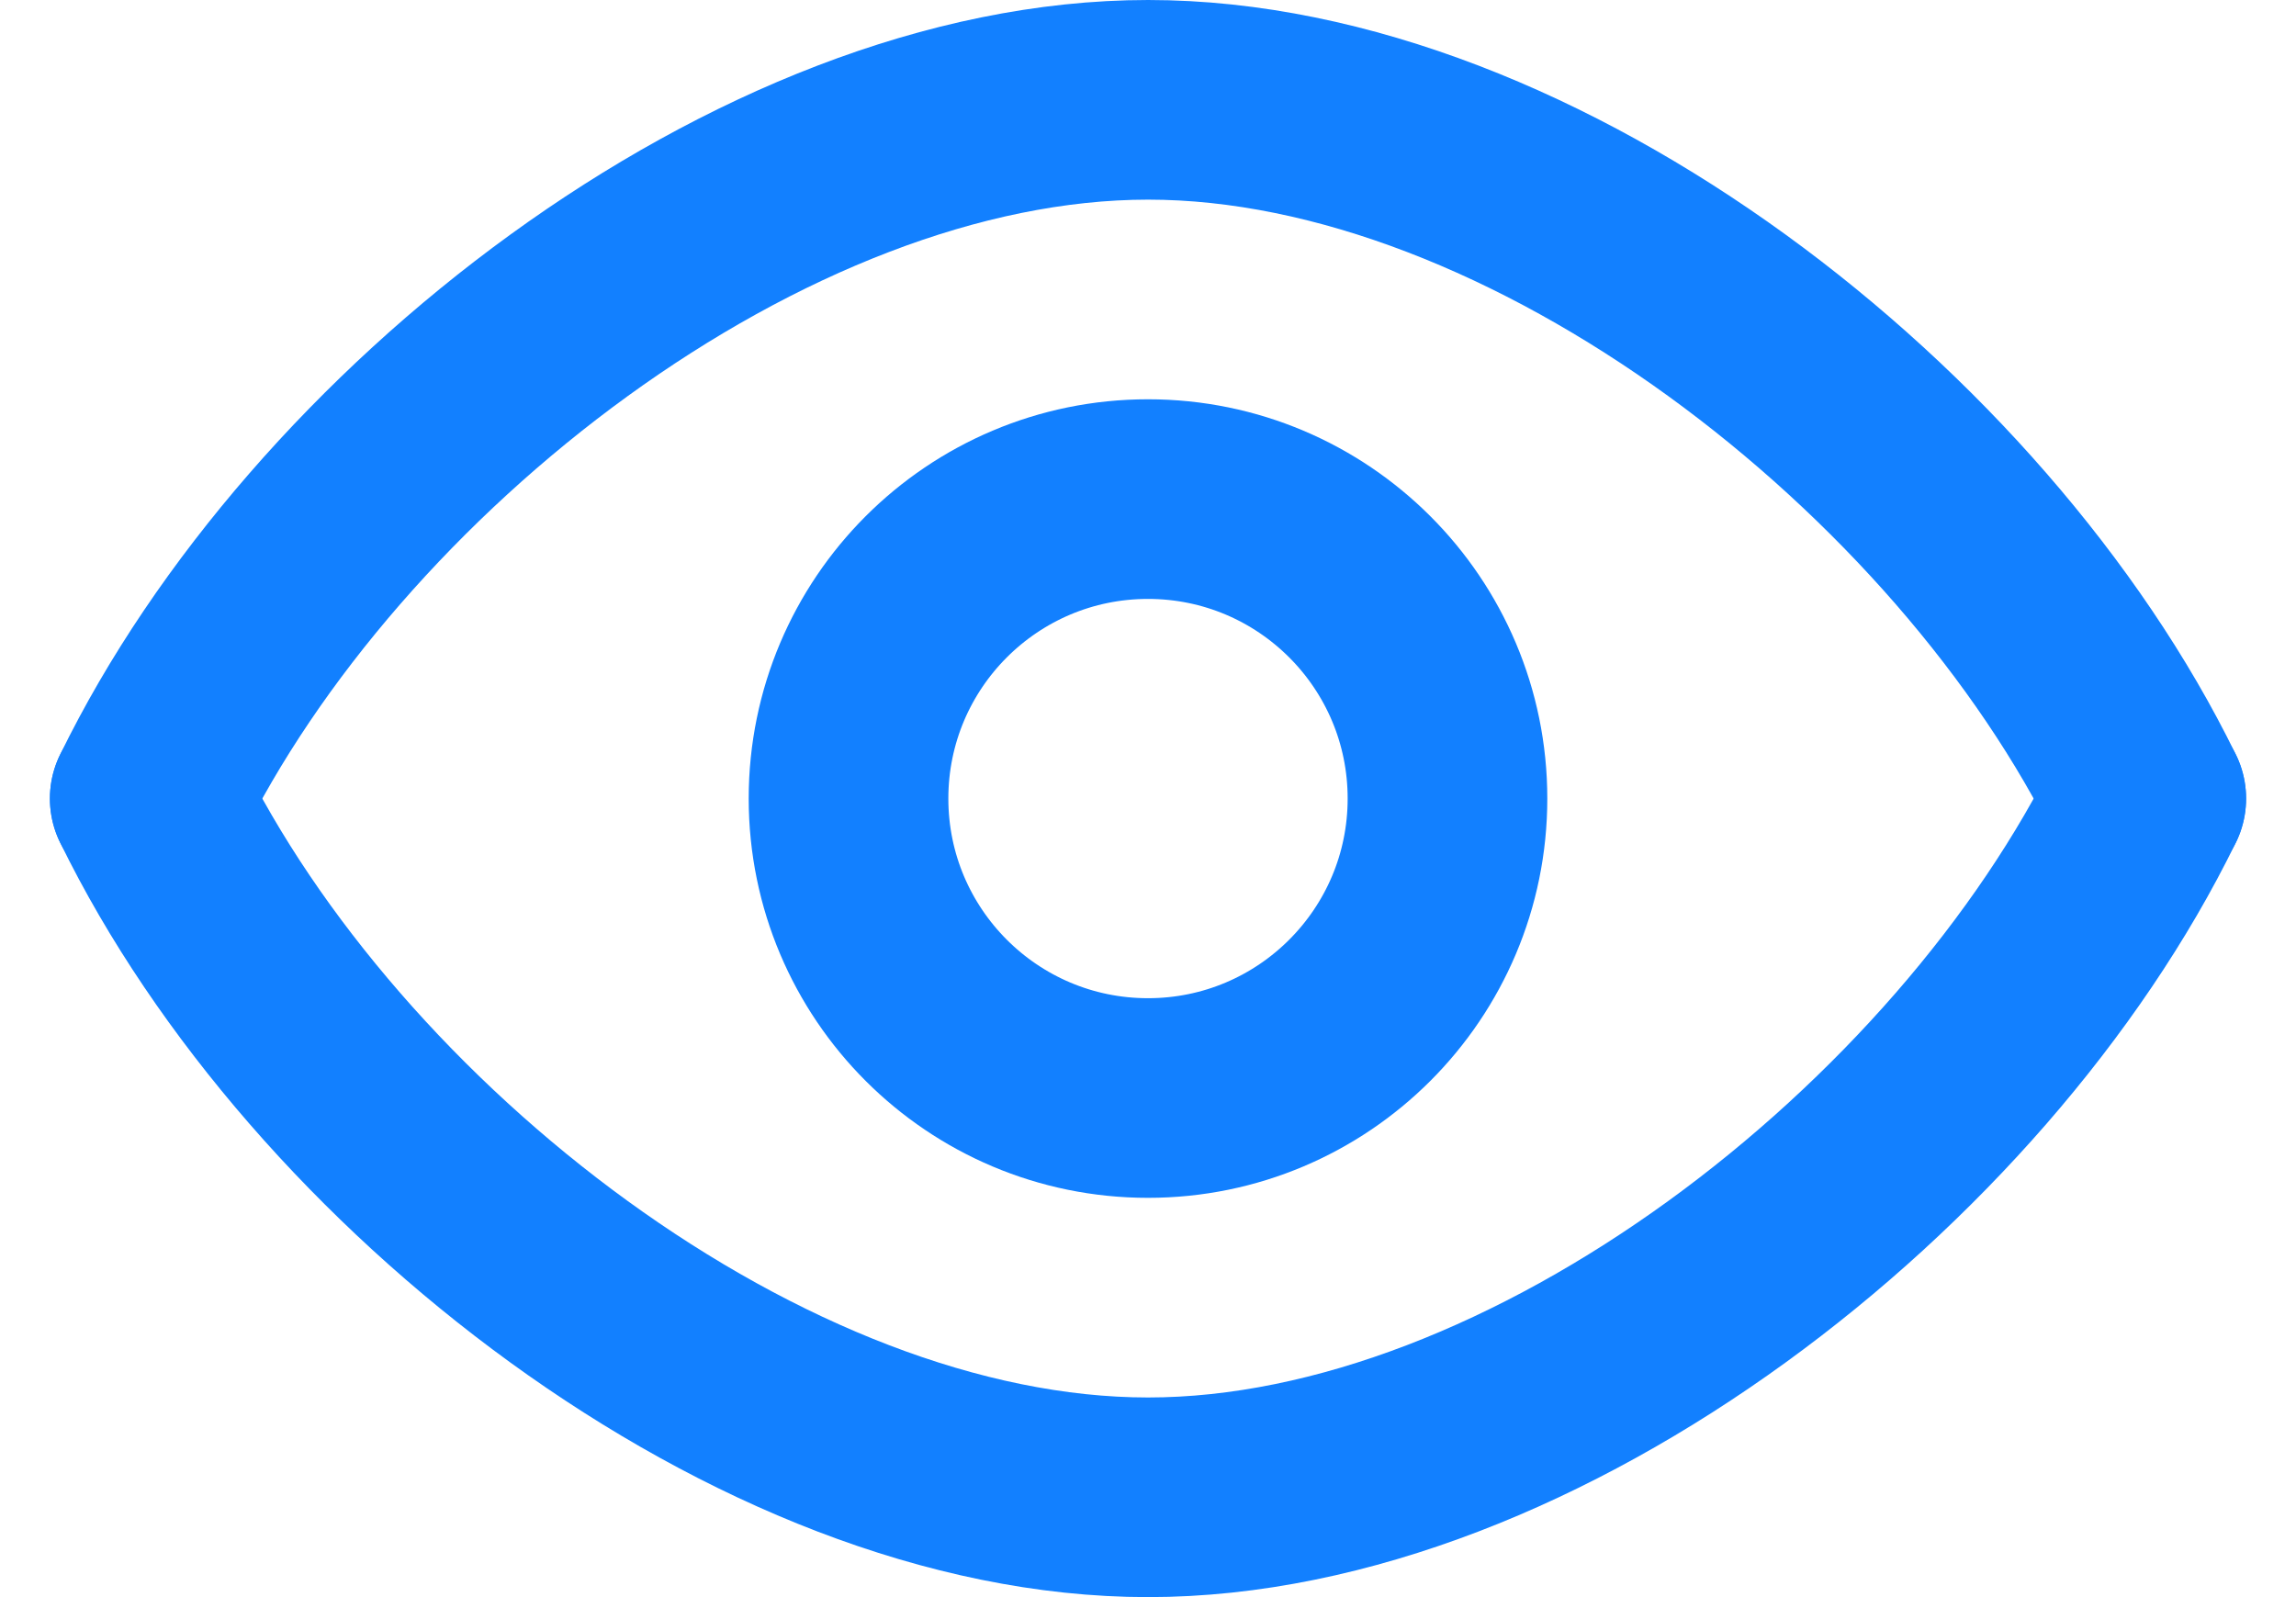 <svg width="23" height="16" viewBox="0 0 23 16" fill="none" xmlns="http://www.w3.org/2000/svg">
<path fill-rule="evenodd" clip-rule="evenodd" d="M21.5 8C19.753 11.576 15.377 15 11.5 15C7.622 15 3.246 11.576 1.5 8" stroke="#1280FF" stroke-width="2" stroke-linecap="round" stroke-linejoin="round"/>
<path fill-rule="evenodd" clip-rule="evenodd" d="M21.5 8C19.753 4.424 15.378 1 11.501 1C7.623 1 3.246 4.423 1.5 8" stroke="#1280FF" stroke-width="2" stroke-linecap="round" stroke-linejoin="round"/>
<path d="M14.5 8C14.5 9.657 13.157 11 11.5 11C9.843 11 8.5 9.657 8.5 8C8.5 6.343 9.843 5 11.5 5C13.157 5 14.5 6.343 14.5 8Z" stroke="#1280FF" stroke-width="2" stroke-linecap="round" stroke-linejoin="round"/>
</svg>
